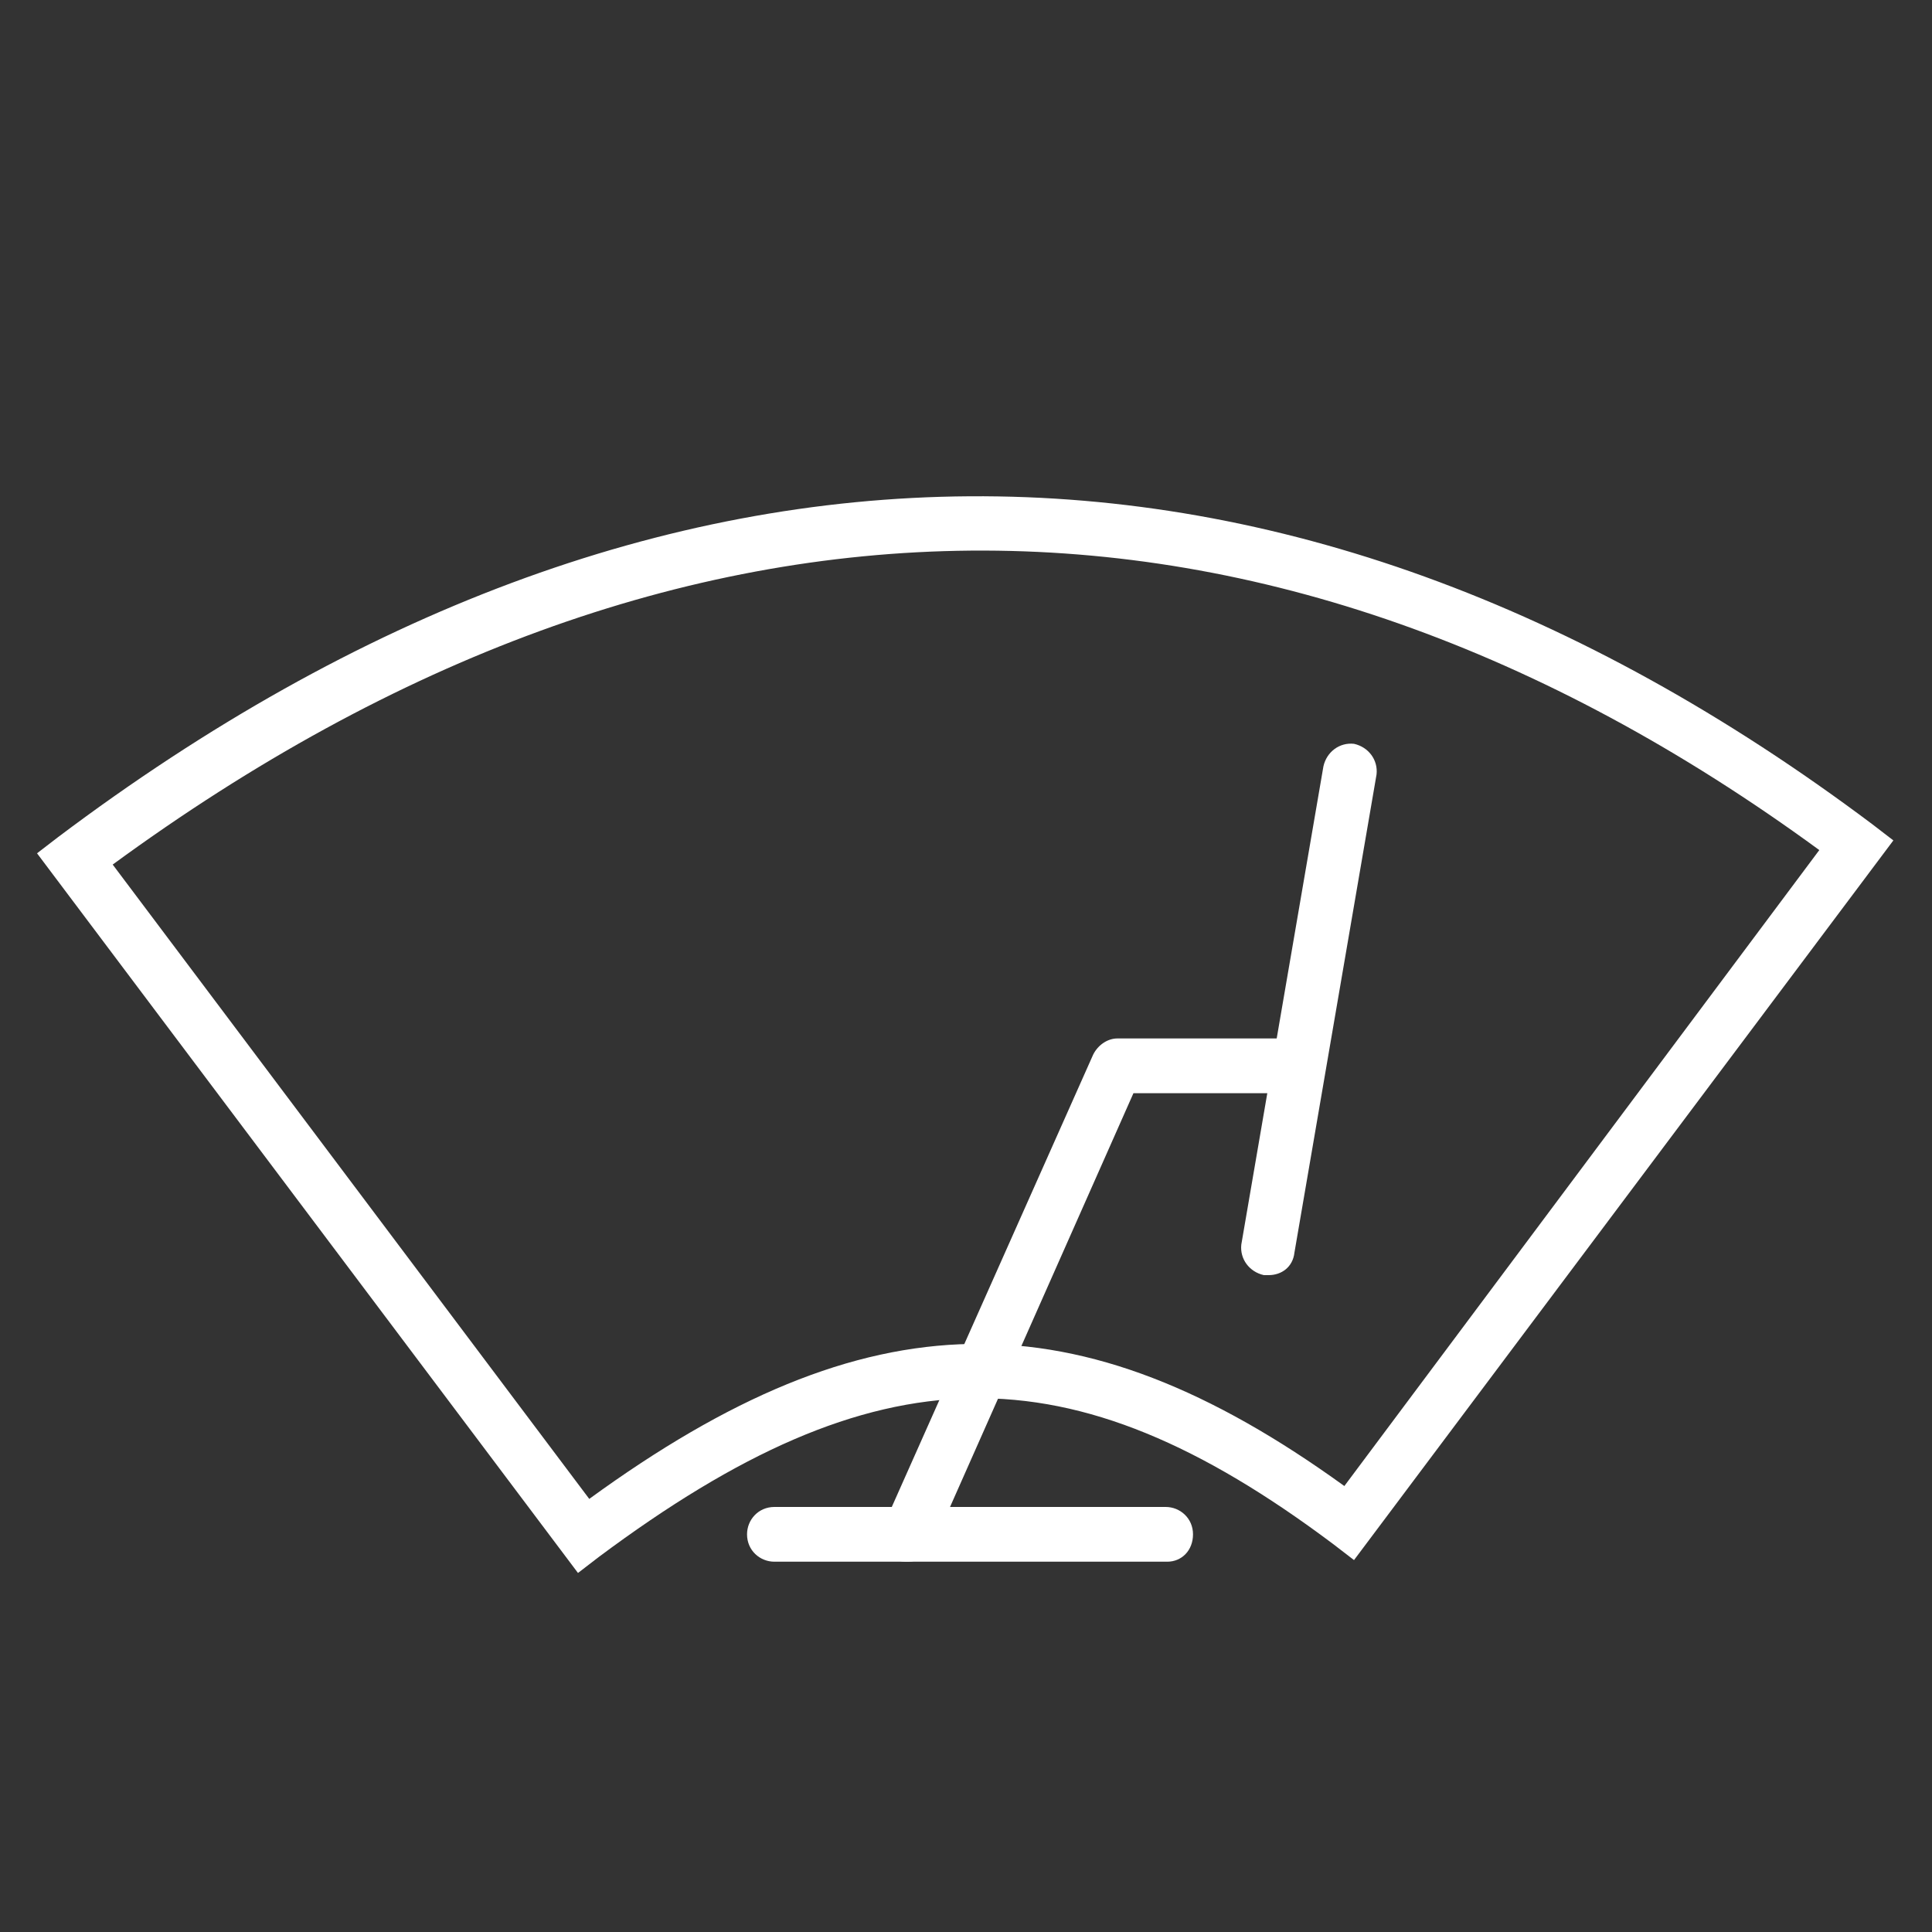 <?xml version="1.0" encoding="UTF-8"?> <!-- Generator: Adobe Illustrator 19.2.1, SVG Export Plug-In . SVG Version: 6.00 Build 0) --> <svg xmlns="http://www.w3.org/2000/svg" xmlns:xlink="http://www.w3.org/1999/xlink" baseProfile="tiny" id="Layer_1" x="0px" y="0px" viewBox="0 0 120 120" xml:space="preserve"><rect x="0" y="0" width="120" height="120" fill="#333333" stroke="none"/> <g> <path fill="#FFFFFF" d="M35.9,97.7L2.3,53l1.3-1c37.2-28,76.2-28.2,112.7-0.8l1.3,1L84.1,96.9l-1.3-1 c-16.4-12.3-28.3-12.1-45.6,0.8L35.9,97.7z M7,53.7l29.6,39.4c17.3-12.6,30.3-12.8,46.9-0.8L113,52.8C78.7,27.7,42.1,28,7,53.7z"></path> </g> <g> <g> <path fill="#FFFFFF" d="M72.5,97H48.1c-0.9,0-1.7-0.7-1.7-1.7c0-0.9,0.7-1.7,1.7-1.7h24.3c0.9,0,1.7,0.7,1.7,1.7 C74.1,96.3,73.4,97,72.5,97z"></path> </g> <g> <path fill="#FFFFFF" d="M56.4,97c-0.2,0-0.5,0-0.7-0.1c-0.8-0.4-1.2-1.4-0.8-2.2l13-29.2c0.3-0.6,0.9-1,1.5-1h10.7 c0.9,0,1.7,0.7,1.7,1.7c0,0.9-0.7,1.7-1.7,1.7h-9.7L57.9,96.1C57.6,96.7,57,97,56.4,97z"></path> </g> <g> <path fill="#FFFFFF" d="M78.8,79.2c-0.1,0-0.2,0-0.3,0c-0.9-0.2-1.5-1-1.4-1.9l5.1-29.7c0.2-0.9,1-1.5,1.9-1.4 c0.9,0.2,1.5,1,1.4,1.9l-5.1,29.7C80.3,78.7,79.6,79.2,78.8,79.2z"></path> </g> </g> </svg> 
